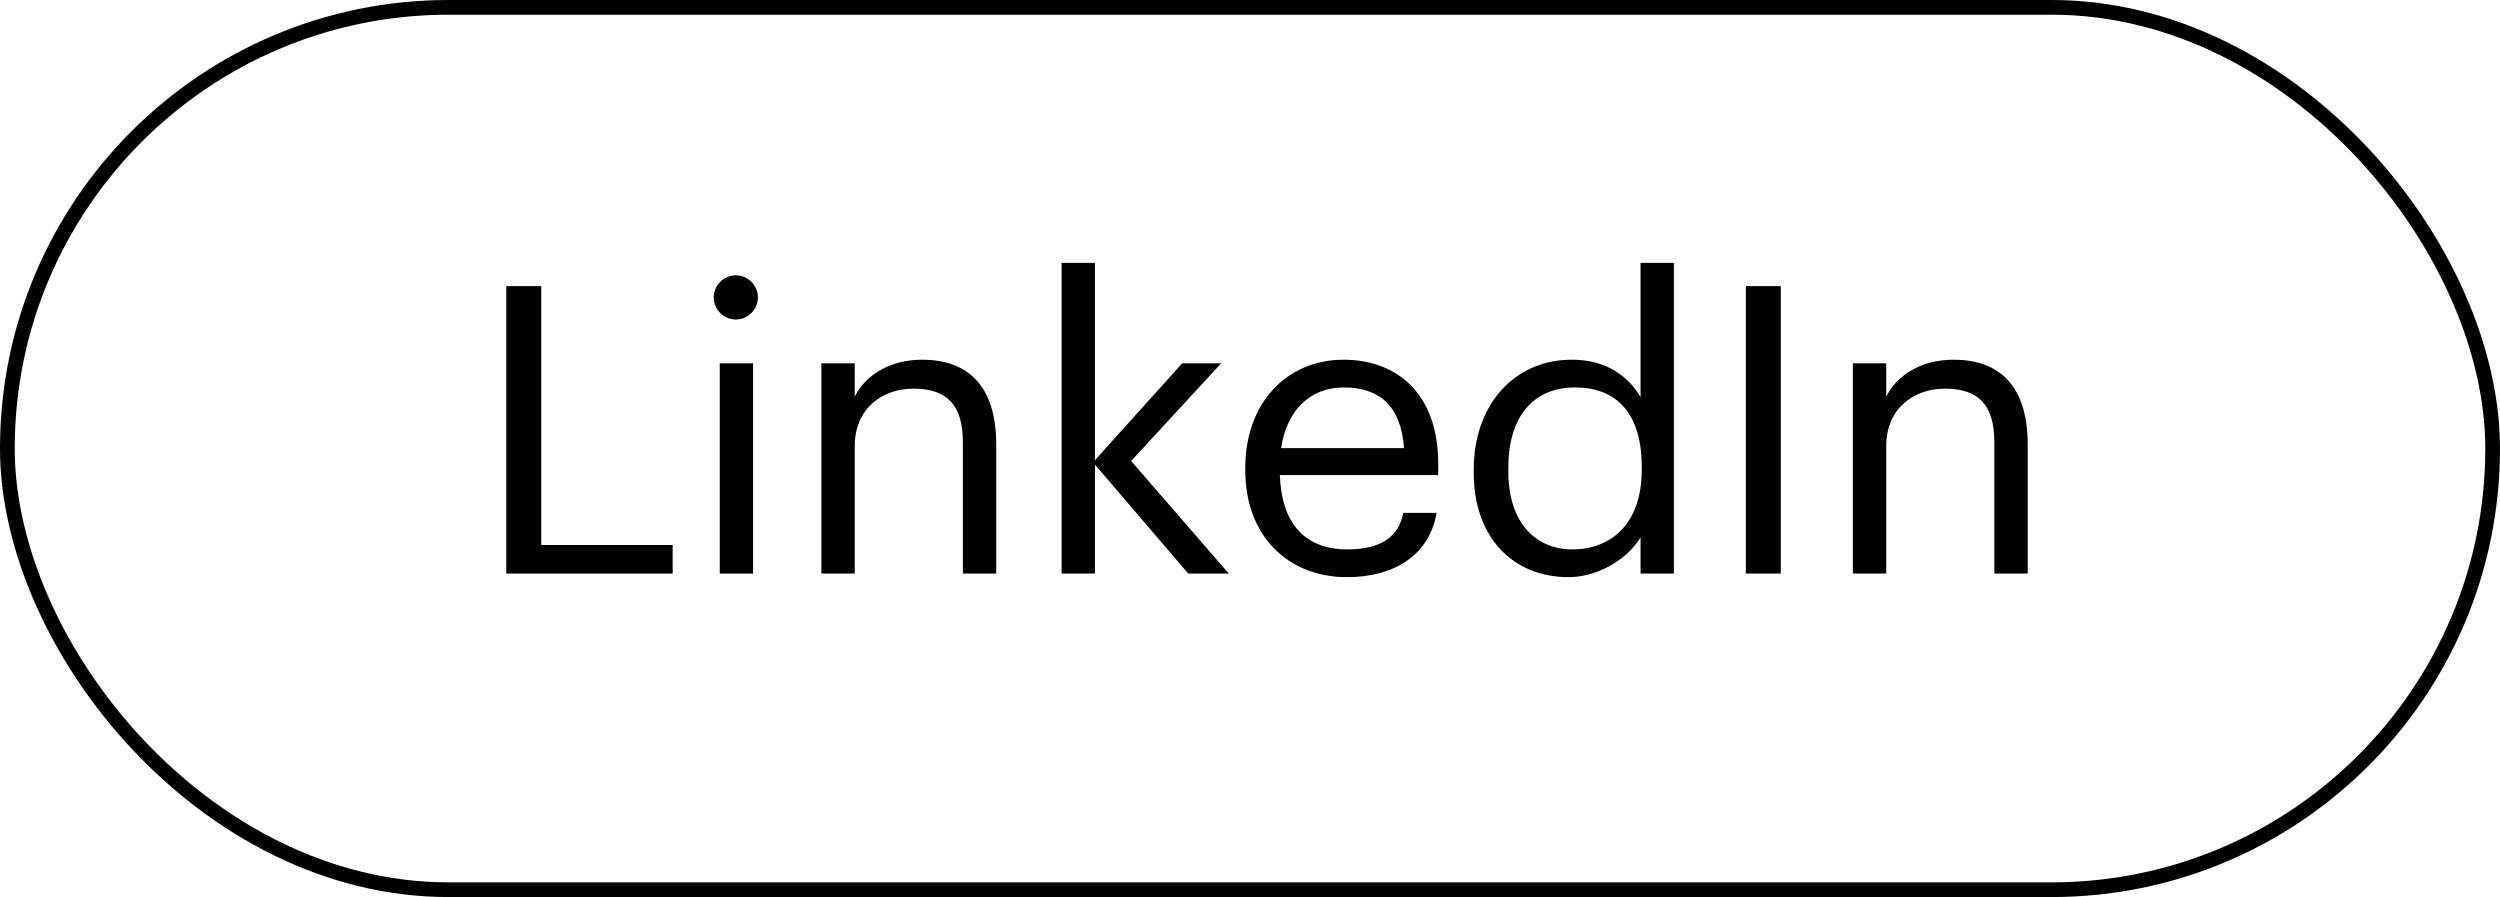 <svg width="170" height="61" viewBox="0 0 170 61" fill="none" xmlns="http://www.w3.org/2000/svg">
<path d="M34.426 39H45.741V37.059H36.804V19.459H34.426V39ZM48.943 39H51.211V24.706H48.943V39ZM50.036 21.727C50.856 21.727 51.539 21.044 51.539 20.224C51.539 19.404 50.856 18.721 50.036 18.721C49.216 18.721 48.533 19.404 48.533 20.224C48.533 21.044 49.216 21.727 50.036 21.727ZM55.854 39H58.123V30.336C58.123 27.767 60.008 26.428 62.113 26.428C64.409 26.428 65.475 27.549 65.475 30.063V39H67.743V30.227C67.743 26.073 65.666 24.46 62.714 24.46C60.364 24.46 58.779 25.635 58.123 26.975V24.706H55.854V39ZM72.188 39H74.457V31.593L80.797 39H83.558L76.917 31.348L83.039 24.706H80.388L74.457 31.293V17.874H72.188V39ZM91.596 39.246C94.821 39.246 97.198 37.743 97.69 34.873H95.422C95.121 36.54 93.837 37.36 91.623 37.36C88.699 37.36 87.141 35.556 87.031 32.304H97.8V31.566C97.8 26.455 94.684 24.46 91.377 24.46C87.441 24.46 84.681 27.467 84.681 31.785V32.003C84.681 36.404 87.551 39.246 91.596 39.246ZM87.113 30.473C87.496 27.931 89.054 26.346 91.377 26.346C93.727 26.346 95.258 27.521 95.477 30.473H87.113ZM106.664 39.246C108.742 39.246 110.737 37.934 111.557 36.54V39H113.825V17.874H111.557V27.002C110.737 25.608 109.261 24.46 106.883 24.46C102.948 24.46 100.214 27.549 100.214 31.921V32.14C100.214 36.595 102.92 39.246 106.664 39.246ZM106.91 37.36C104.505 37.36 102.565 35.638 102.565 32.031V31.812C102.565 28.341 104.259 26.346 107.102 26.346C109.889 26.346 111.639 28.068 111.639 31.73V31.949C111.639 35.611 109.561 37.36 106.91 37.36ZM118.716 39H121.094V19.459H118.716V39ZM125.995 39H128.264V30.336C128.264 27.767 130.149 26.428 132.254 26.428C134.55 26.428 135.615 27.549 135.615 30.063V39H137.884V30.227C137.884 26.073 135.807 24.46 132.855 24.46C130.505 24.46 128.92 25.635 128.264 26.975V24.706H125.995V39Z" fill="black"/>
<rect x="0.5" y="0.5" width="169" height="60" rx="30" stroke="black"/>
</svg>
